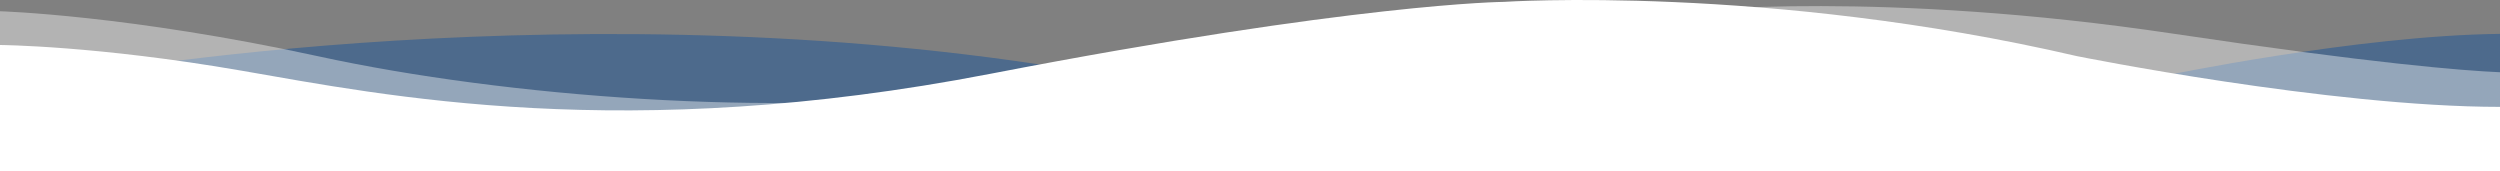 <?xml version="1.0" encoding="utf-8"?>
<!-- Generator: Adobe Illustrator 23.0.6, SVG Export Plug-In . SVG Version: 6.00 Build 0)  -->
<svg version="1.1" id="Capa_1" xmlns="http://www.w3.org/2000/svg" xmlns:xlink="http://www.w3.org/1999/xlink" x="0px" y="0px"
	 viewBox="0 0 2000 137" style="enable-background:new 0 0 2000 137;" xml:space="preserve">
<rect x="0" y="0" width="2000" height="137" fill="#808080" stroke="none"/>
<style type="text/css">
	.st0{opacity:0.4;fill:#004A9D;}
	.st1{opacity:0.4;fill:#FFFFFF;}
	.st2{fill:#FFFFFF;}
</style>
<g>
	<path class="st0" d="M2000,27.1C1886.1,28.3,1729.5,61,1729.5,61s-423,76-841,0s-831,0-831,0v57H2000V27.1z"/>
	<path class="st1" d="M2000,57.8c-30-1.3-102.3-7.1-261-30.8C1505-8,1350.5,9,1350.5,9S918.5,53.5,771,73.5S406,78,254.5,45S0,9,0,9
		v123h2000V57.8z"/>
	<path class="st2" d="M0,36c0,0,77.5,0.5,193,20.5s307,59,599.5,2.5S1203,1.5,1203,1.5s211-14,458.5,43.4c0,0,202,40.6,338.5,40.6
		V137H0V36z"/>
</g>
</svg>
